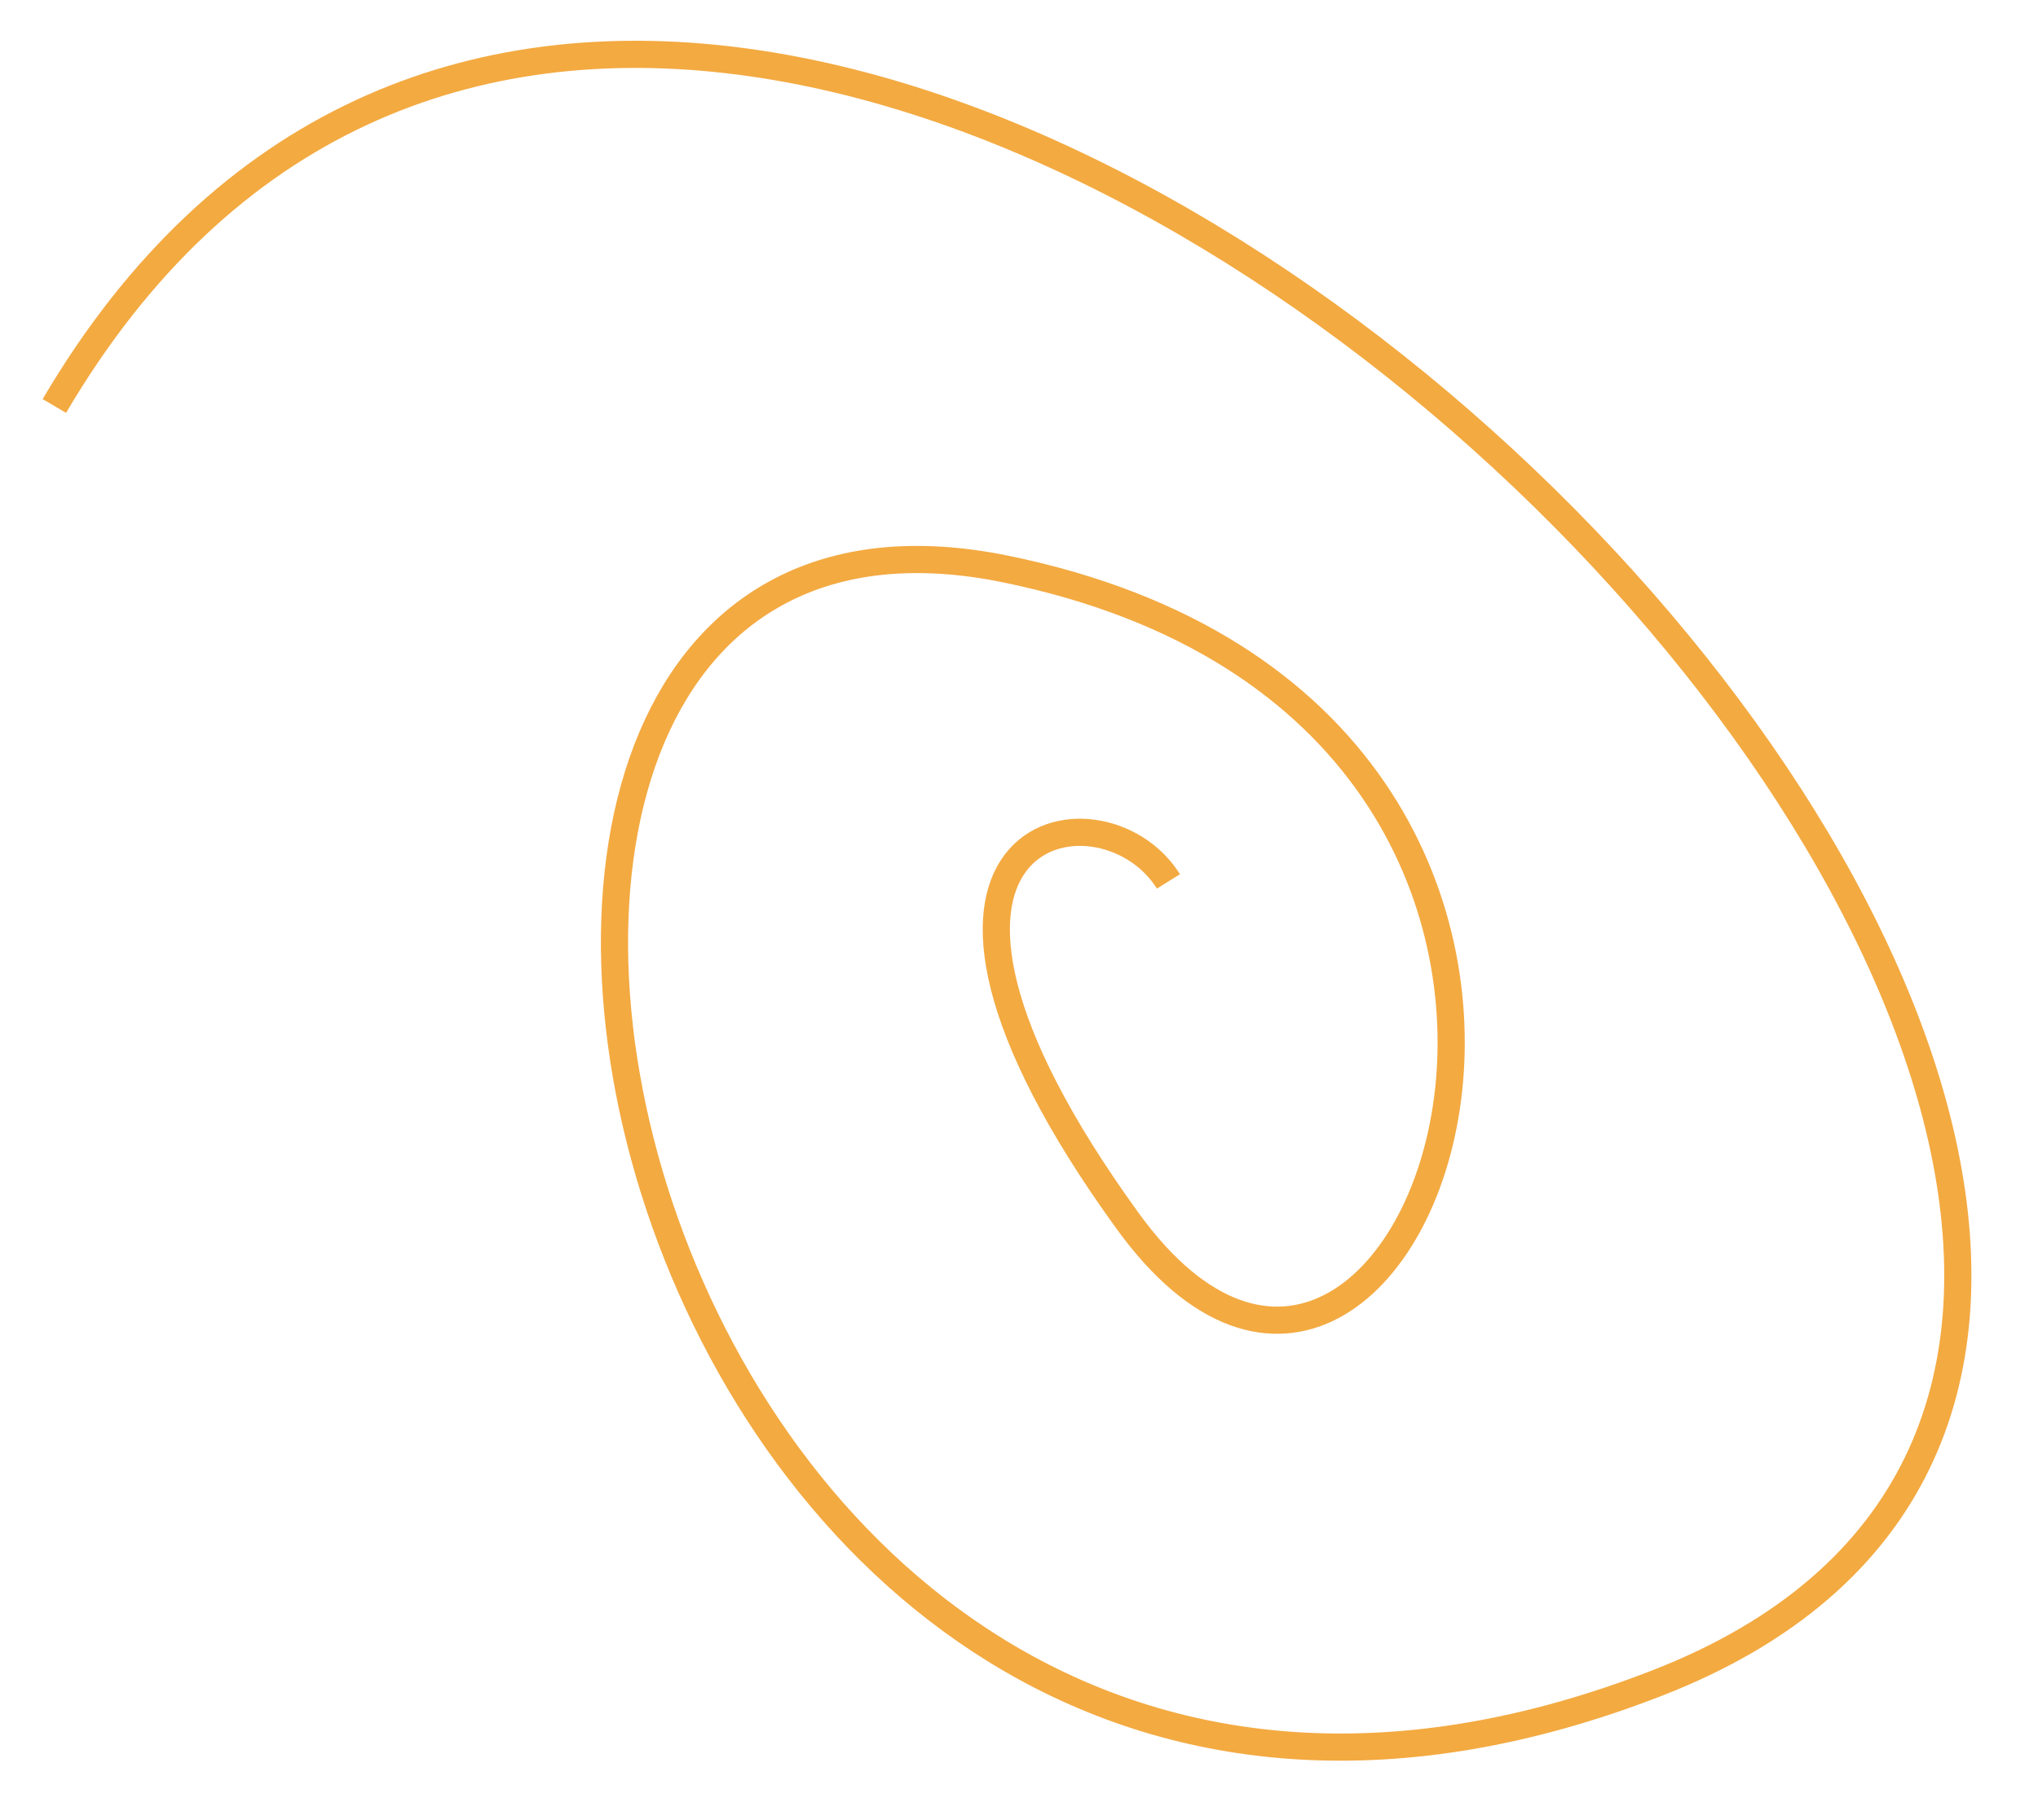 <?xml version="1.0" encoding="UTF-8"?> <svg xmlns="http://www.w3.org/2000/svg" width="75" height="67" viewBox="0 0 75 67" fill="none"><g filter="url(#filter0_g_132_4536)"><path d="M2 14.943C27 -27.557 99.5 46.943 61 61.943C22.5 76.943 10.108 15.443 37 20.943C63.892 26.443 52 59.443 41.5 44.943C31 30.443 40.5 28.443 43 32.443" stroke="#F3AA41"></path></g><defs><filter id="filter0_g_132_4536" x="0.069" y="0" width="73.981" height="66.307" filterUnits="userSpaceOnUse" color-interpolation-filters="sRGB"><feFlood flood-opacity="0" result="BackgroundImageFix"></feFlood><feBlend mode="normal" in="SourceGraphic" in2="BackgroundImageFix" result="shape"></feBlend><feTurbulence type="fractalNoise" baseFrequency="0.222 0.222" numOctaves="3" seed="1488"></feTurbulence><feDisplacementMap in="shape" scale="3" xChannelSelector="R" yChannelSelector="G" result="displacedImage" width="100%" height="100%"></feDisplacementMap><feMerge result="effect1_texture_132_4536"><feMergeNode in="displacedImage"></feMergeNode></feMerge></filter></defs></svg> 